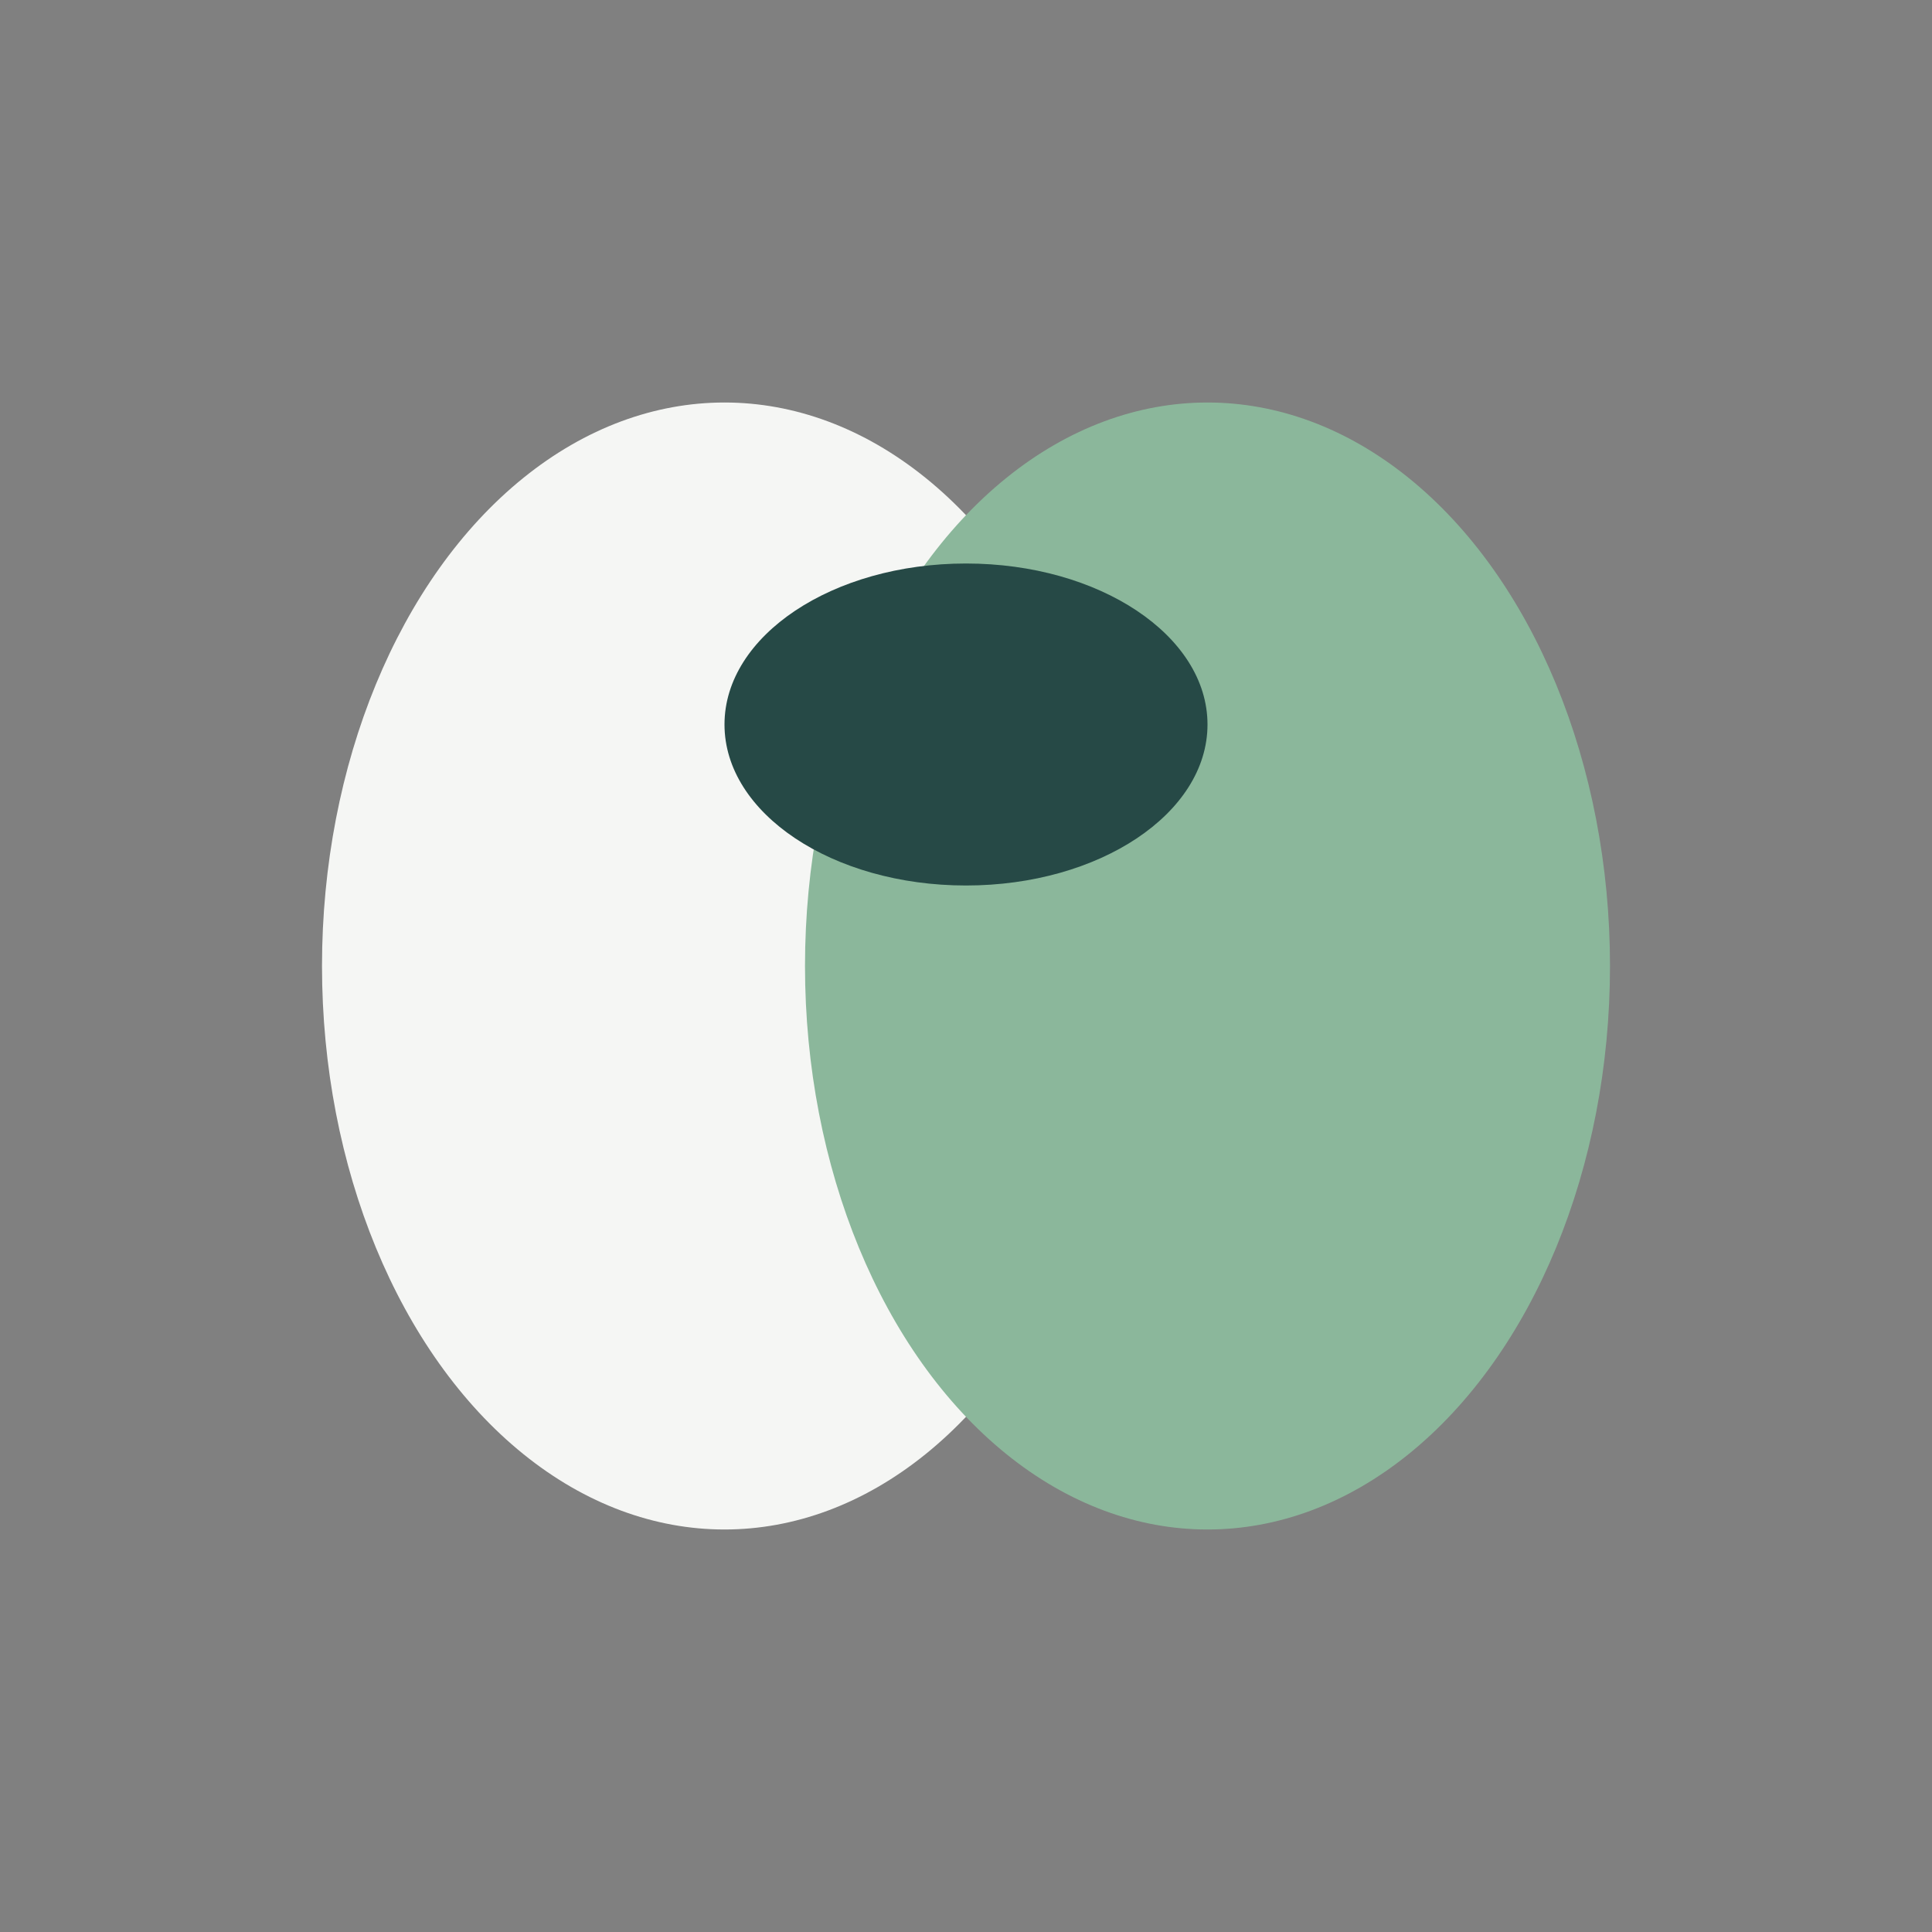 <?xml version="1.0" encoding="UTF-8"?>
<svg xmlns="http://www.w3.org/2000/svg" width="24" height="24" viewBox="0 0 24 24"><rect x="0" y="0" width="24" height="24" fill="#808080" stroke="none"/><ellipse cx="9" cy="12" rx="5" ry="7" fill="#F5F6F4"/><ellipse cx="15" cy="12" rx="5" ry="7" fill="#8BB79B"/><ellipse cx="12" cy="9" rx="3" ry="2" fill="#264946"/></svg>